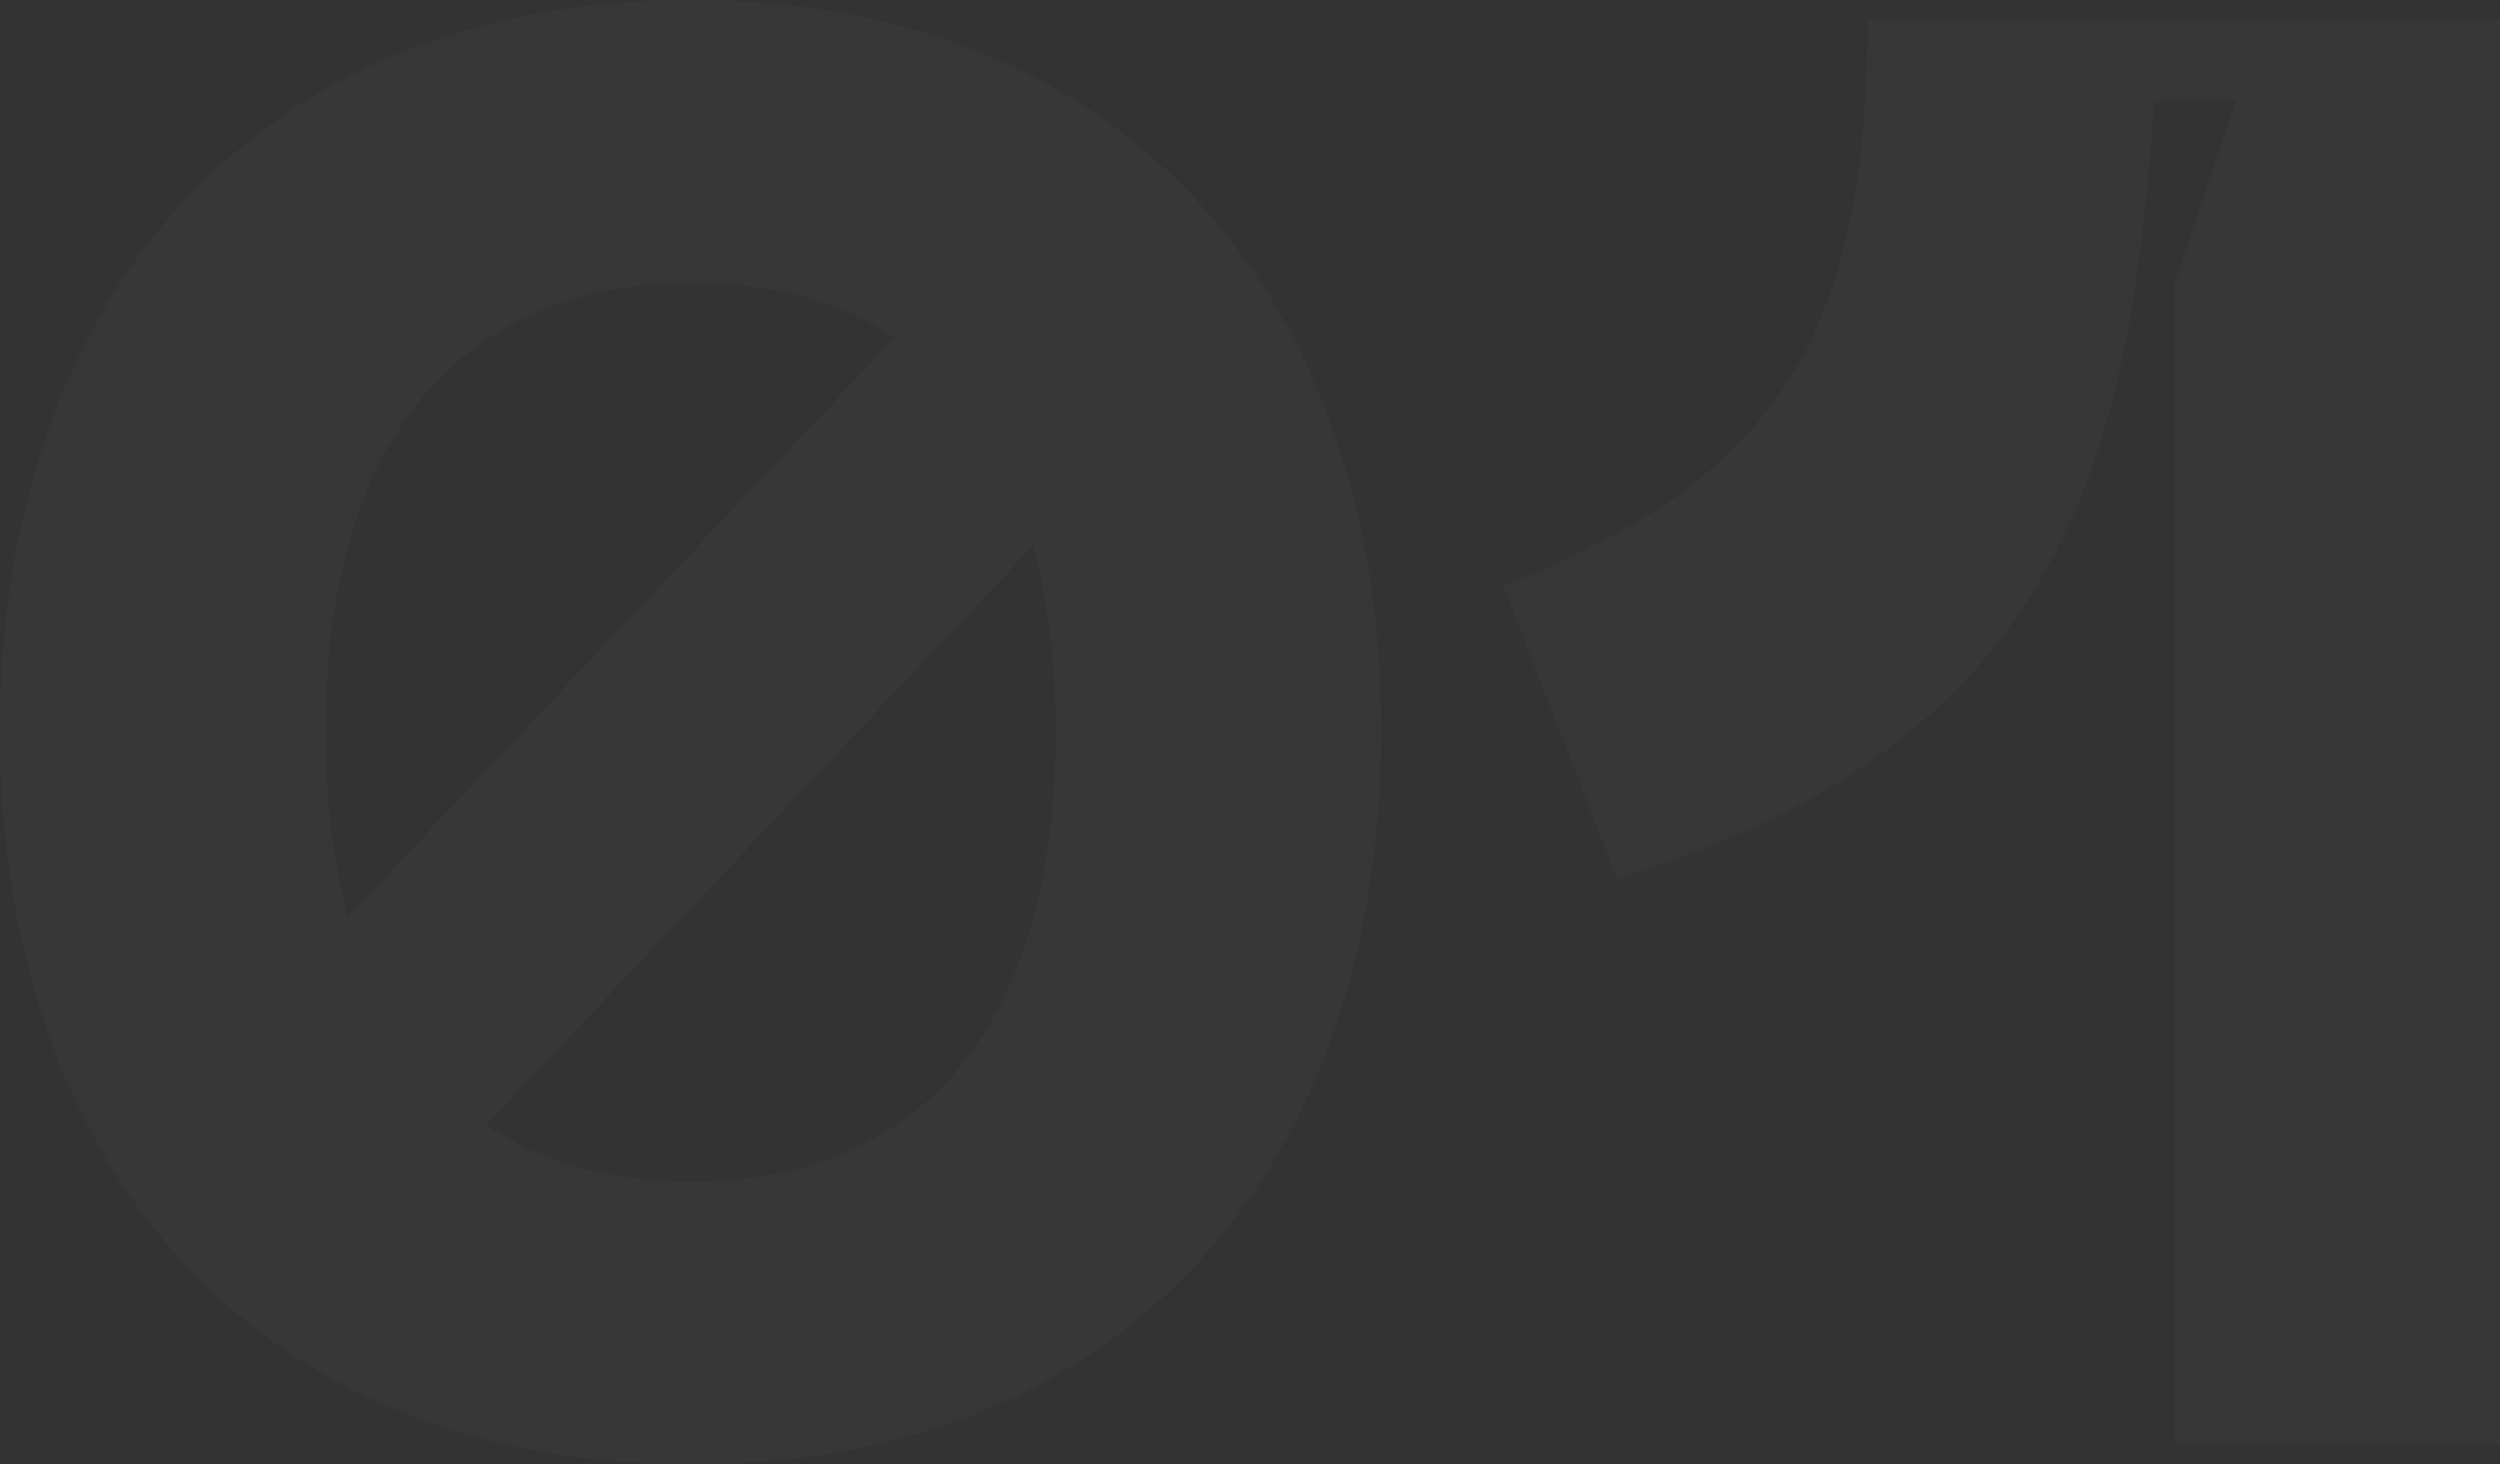 <?xml version="1.0" encoding="UTF-8"?> <svg xmlns="http://www.w3.org/2000/svg" width="956" height="560" viewBox="0 0 956 560" fill="none"><rect x="0" y="0" width="956" height="560" fill="#333333" stroke="none"/> <path d="M264.47 0C98.01 0 0 113.545 0 279.614C0 446.455 98.01 560 264.47 560C430.153 560 528.162 446.455 528.162 279.614C528.162 113.545 430.153 0 264.47 0ZM264.47 108.138C294.806 108.138 321.253 115.09 342.255 128.993L133.013 350.676C127.568 329.821 124.457 306.648 124.457 279.614C124.457 167.614 176.573 108.138 264.47 108.138ZM264.47 451.862C234.134 451.862 207.687 444.91 185.907 430.234L395.15 208.552C400.594 229.407 403.706 253.352 403.706 279.614C403.706 392.386 352.368 451.862 264.47 451.862Z" fill="white" fill-opacity="0.02"></path> <path d="M574.852 224L618.412 336C787.206 284.248 814.431 179.2 823.765 38.621H854.879L831.543 108.138V552.276H956V7.724H714.088C714.088 132.083 675.973 184.607 574.852 224Z" fill="white" fill-opacity="0.02"></path> </svg> 